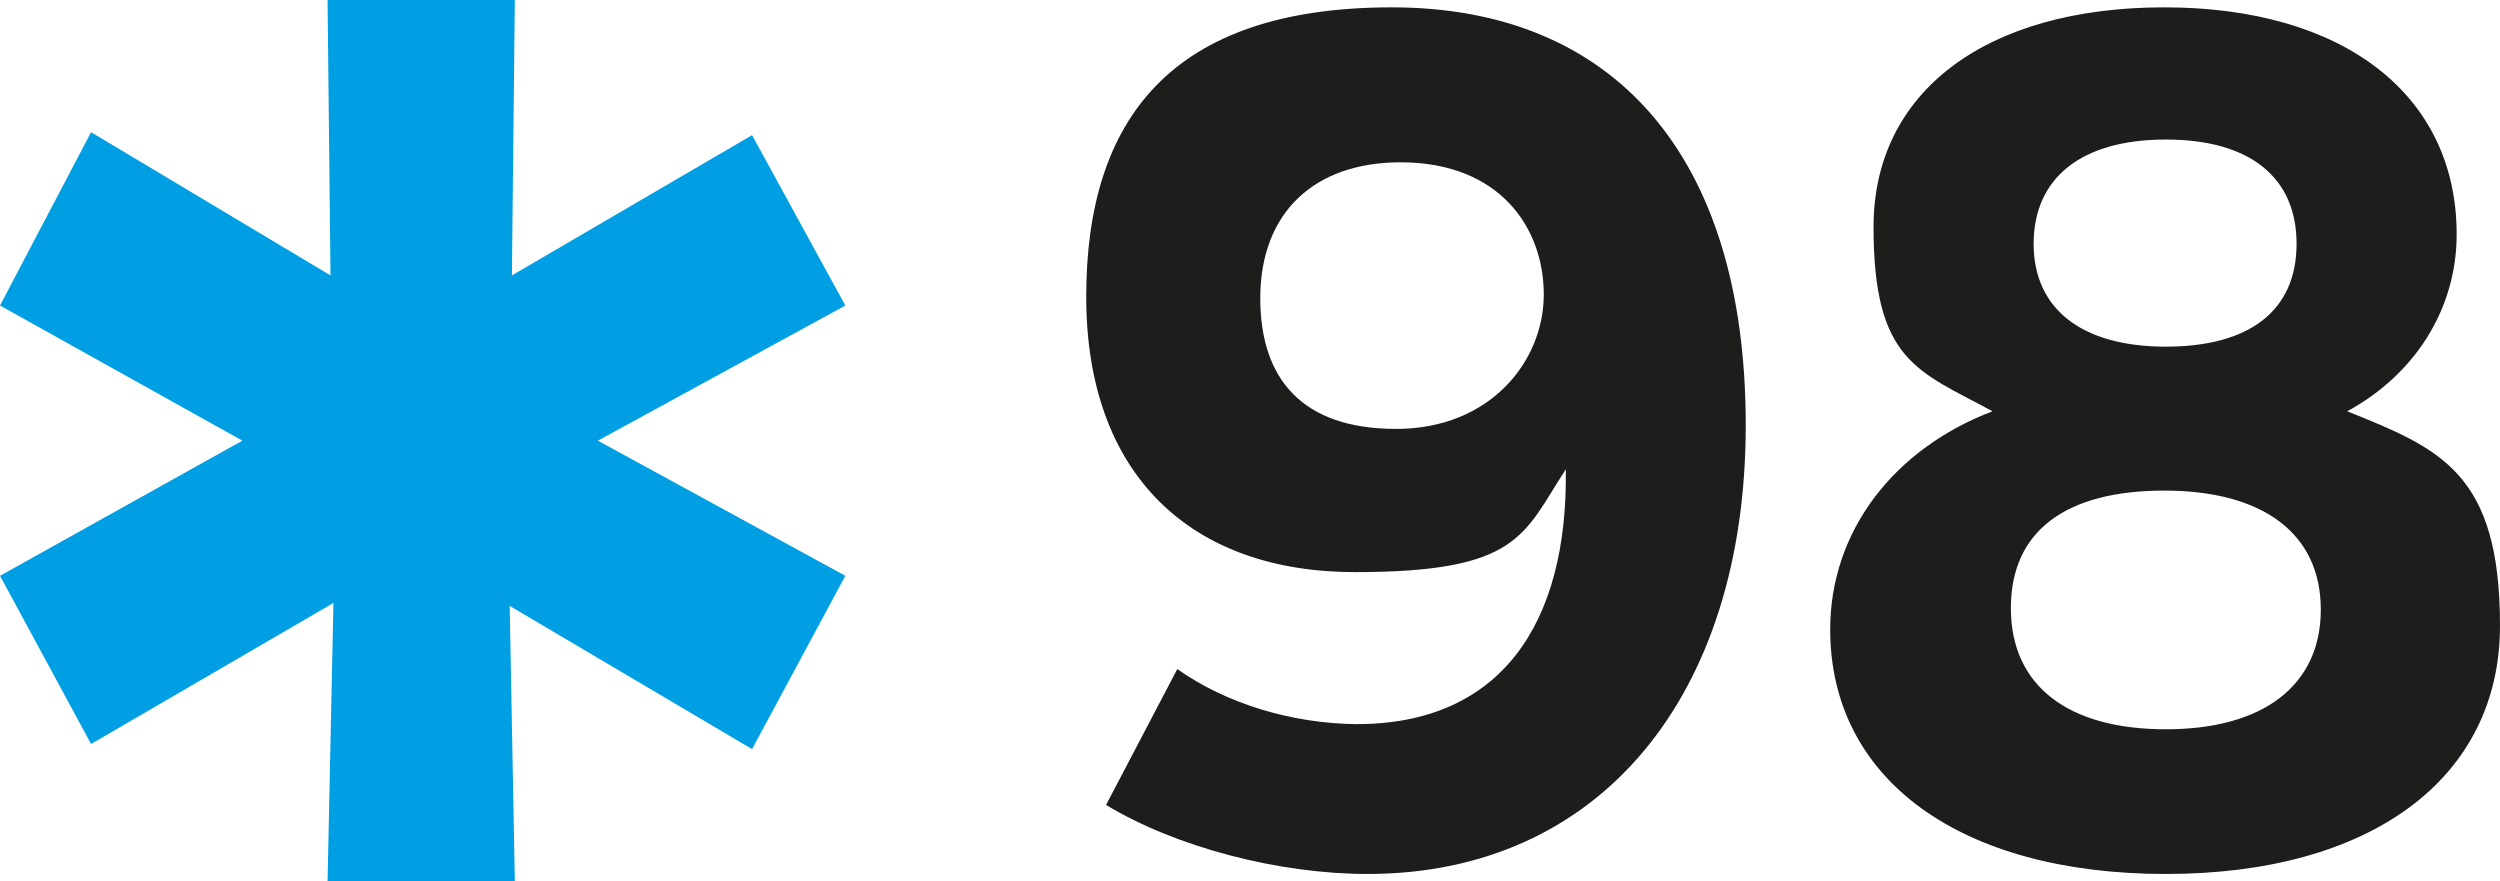 <?xml version="1.0" encoding="UTF-8"?>
<svg id="Vrstva_1" xmlns="http://www.w3.org/2000/svg" xmlns:xlink="http://www.w3.org/1999/xlink" version="1.1" viewBox="0 0 340.4 120">
  <!-- Generator: Adobe Illustrator 29.1.0, SVG Export Plug-In . SVG Version: 2.1.0 Build 142)  -->
  <defs>
    <style>
      .st0 {
        fill: none;
      }

      .st1 {
        fill: #1d1d1b;
      }

      .st2 {
        fill: #009fe3;
      }

      .st3 {
        clip-path: url(#clippath);
      }
    </style>
    <clipPath id="clippath">
      <rect class="st0" width="340.4" height="120"/>
    </clipPath>
  </defs>
  <g class="st3">
    <path class="st1" d="M294.7,66.8c13.5,0,21.3,5.9,21.3,16.2s-7.8,16.3-21.1,16.3-21.1-5.9-21.1-16.5,7.6-16,20.9-16M294.9,19c11.4,0,17.8,5.1,17.8,14.2s-6.4,14-17.8,14-18-5.1-18-14,6.4-14.2,18-14.2M294.7,1c-24.3,0-39.6,11.5-39.6,29.9s6.1,19.6,16.2,25.1c-13.4,5.1-22.1,16.3-22.1,29.7,0,20.5,17.8,33.3,45.7,33.3s45.5-13,45.5-33.8-8.1-24.1-20.8-29.2c9.2-5,14.9-13.9,14.9-24.1,0-19-15.4-30.9-39.8-30.9M190.7,22.1c13.5,0,19.5,8.9,19.5,18s-7.3,18.3-20.1,18.3-18.5-6.8-18.5-17.8c0-11.7,7.4-18.5,19.1-18.5M160.3,91.1l-9.7,18.5c9.6,5.8,23.6,9.4,35.6,9.4,31.5,0,51.5-24.1,51.5-61.1S219.5,1,189.5,1s-41.6,15.2-41.6,39.4,14.2,37.5,36.6,37.5,22.9-5.1,28.7-14c.3,21.1-8.9,34.7-28.5,34.7-8.7-.1-17.6-2.7-24.4-7.5"/>
  </g>
  <polygon class="st2" points="44.6 0 45 37.5 12.4 18 0 41.6 33 60 0 78.4 12.4 101.3 45.4 82.1 44.6 120 70.1 120 69.4 82.5 102.4 102 115.1 78.4 81.4 60 115.1 41.6 102.4 18.4 69.7 37.5 70.1 0 44.6 0"/>
</svg>